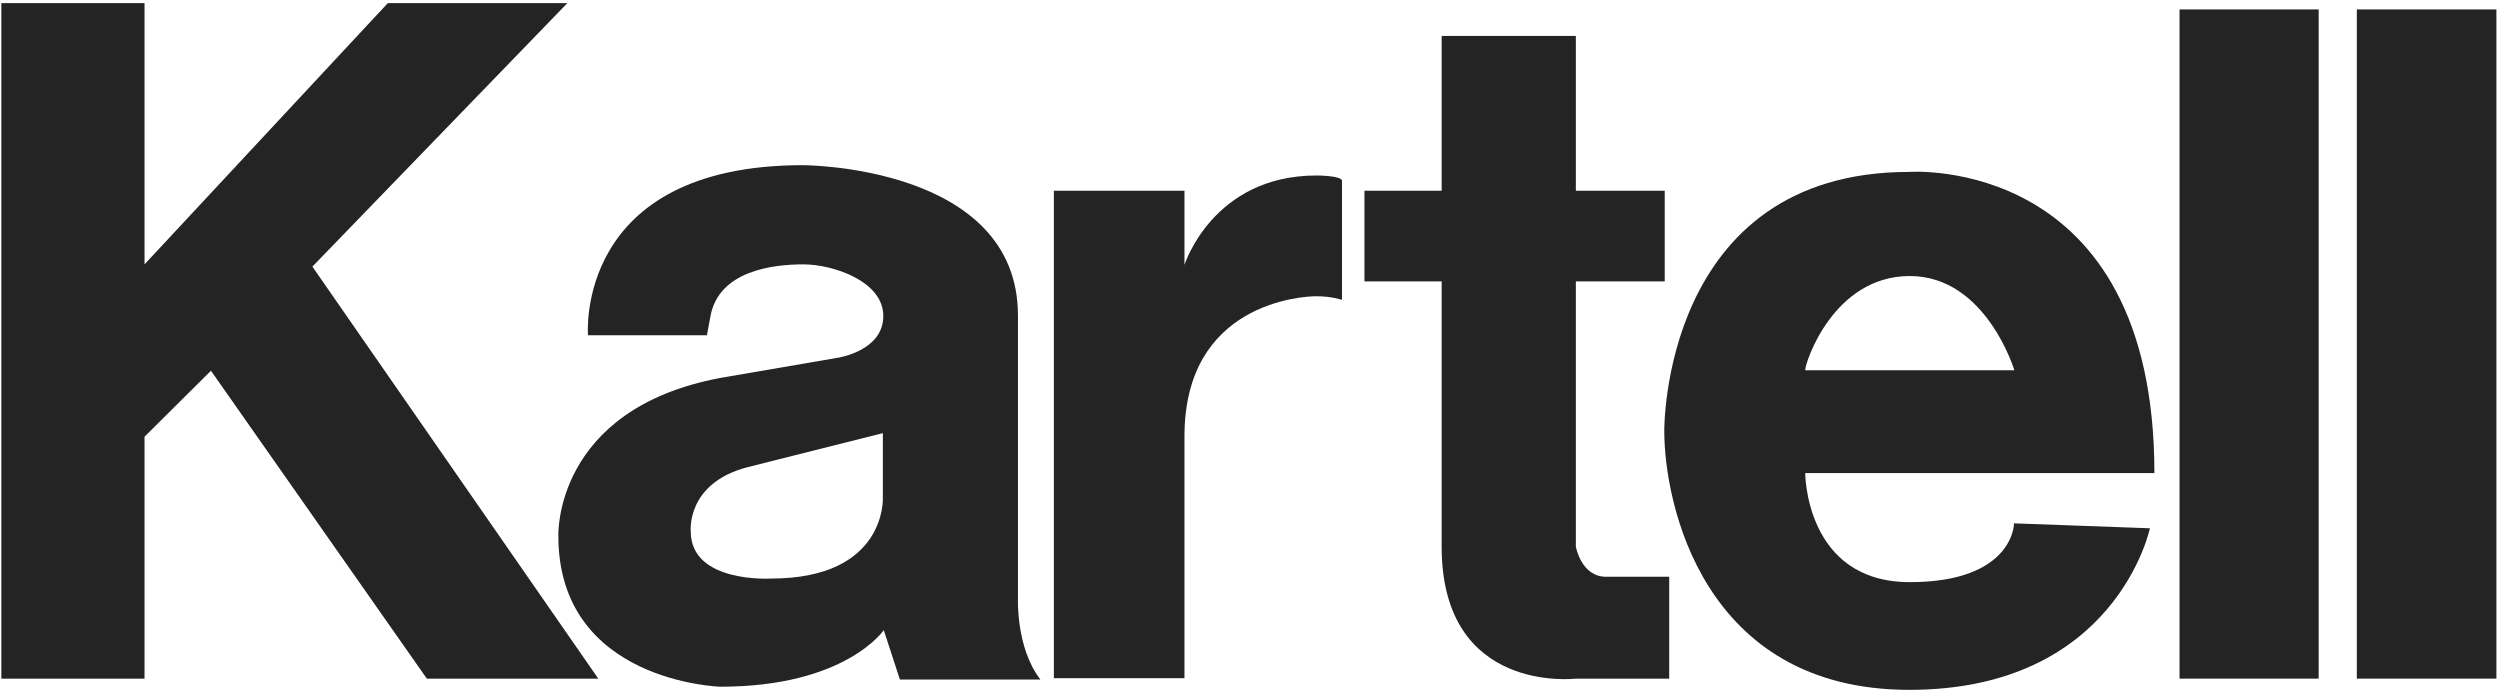 <?xml version="1.0" encoding="UTF-8"?> <svg xmlns="http://www.w3.org/2000/svg" xmlns:xlink="http://www.w3.org/1999/xlink" width="557px" height="154px" viewBox="0 0 557 154"> <!-- Generator: Sketch 49.1 (51147) - http://www.bohemiancoding.com/sketch --> <title>logo-2</title> <desc>Created with Sketch.</desc> <defs></defs> <g id="Page-1" stroke="none" stroke-width="1" fill="none" fill-rule="evenodd"> <g id="logo-2" fill="#242424" fill-rule="nonzero"> <g id="Group"> <polygon id="Shape" points="0.3 0.7 0.3 151.2 32.2 151.2 32.2 97.3 47 82.6 95.1 151.2 133.3 151.2 69.6 59.4 126.4 0.7 86.4 0.7 32.2 58.9 32.2 0.7"></polygon> <path d="M234.8,42.5 L263.9,42.5 L263.9,59 C263.9,59 270.2,39.1 293.3,39.1 C293.3,39.1 299,39.1 299,40.3 L299,66.8 C299,66.8 296.6,66 293.3,66 C290.1,66 263.9,67.5 263.9,97.2 L263.9,151.1 L234.8,151.1 L234.8,42.5 Z" id="Shape"></path> <path d="M304,42.5 L321.2,42.5 L321.2,8 L351.1,8 L351.1,42.5 L370.9,42.5 L370.9,62.7 L351.1,62.7 L351.1,121.8 C351.1,121.8 352.3,128.5 357.8,128.5 L371.9,128.5 L371.9,151.2 L351.1,151.2 C351.1,151.2 321.2,154.8 321.2,121.8 L321.2,62.7 L304,62.7 L304,42.5 Z" id="Shape"></path> <rect id="Rectangle-path" x="485.6" y="2.1" width="31" height="149.1"></rect> <rect id="Rectangle-path" x="525.1" y="2.1" width="31.1" height="149.1"></rect> <path d="M425.5,129.7 C402.2,129.7 402.2,105.4 402.2,105.4 L480,105.4 C480,34.3 425.4,38.3 425.4,38.3 C370.2,38.3 370.8,96 370.8,96 C370.8,112 379.3,153.7 425.4,153.7 C471.5,153.7 479,117.7 479,117.7 L448.7,116.6 C448.8,116.5 448.7,129.7 425.5,129.7 Z M425.5,61.5 C442.5,61.5 448.8,82.5 448.8,82.5 L402.2,82.5 C402.1,81 408.4,61.5 425.5,61.5 Z" id="Shape"></path> <path d="M226.8,133.2 C226.8,133.2 226.8,110.9 226.8,70.3 C226.8,36.8 178.9,36.8 178.9,36.8 C127.9,36.8 131,74.7 131,74.7 L157.5,74.7 L158.3,70.4 C160.2,60.3 172.2,58.9 179,58.9 C185.5,58.9 196.8,62.6 196.8,70.4 C196.8,78.2 186.7,79.7 186.7,79.7 L160.5,84.2 C123.3,91.2 124.4,119.4 124.4,119.4 C124.4,152 160.5,153 160.5,153 C188.4,153 196.9,140.4 196.9,140.4 L200.5,151.4 L231.8,151.4 C226.3,144.3 226.8,133.2 226.8,133.2 Z M171.8,128.9 C171.8,128.9 153.9,130 153.9,118.4 C153.9,118.4 152.8,107.7 166.5,104.1 L196.7,96.5 L196.7,111 C196.7,111 197.5,128.9 171.8,128.9 Z" id="Shape"></path> </g> </g> </g> </svg> 